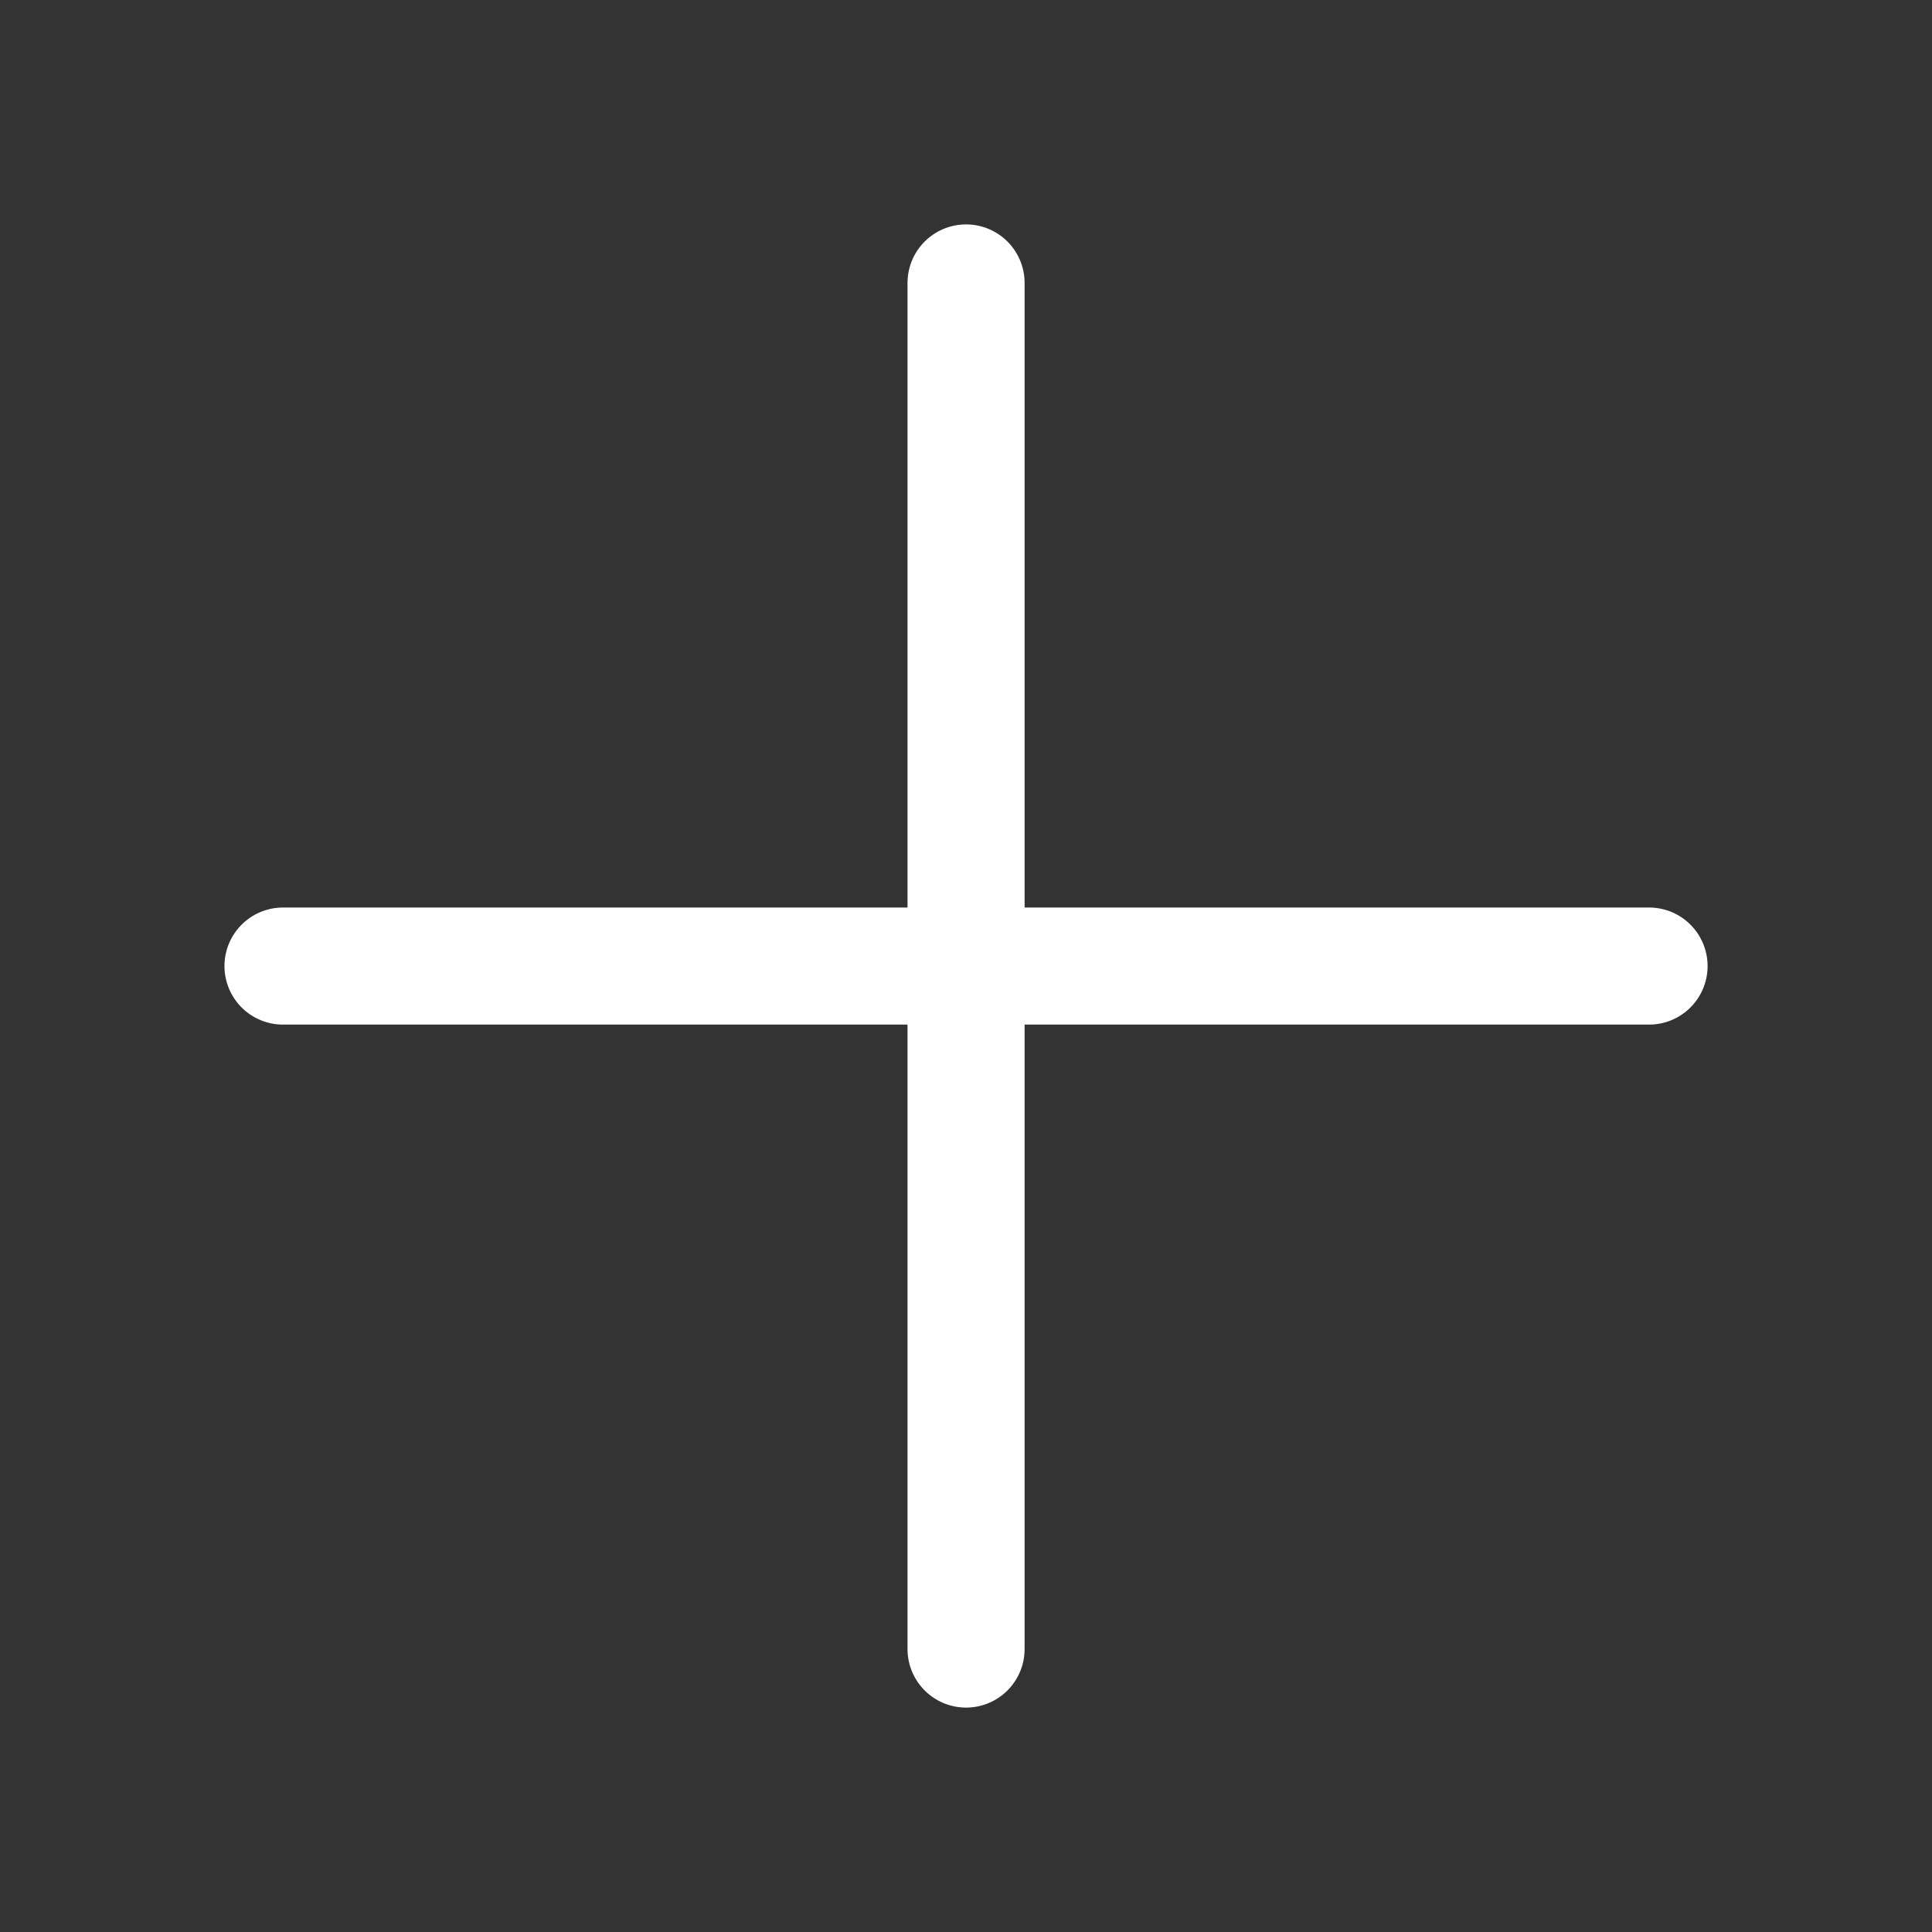 <svg width="33" height="33" viewBox="0 0 33 33" fill="none" xmlns="http://www.w3.org/2000/svg">
<rect x="0" y="0" width="33" height="33" fill="#333333" stroke="none"/>
<g id="Frame 1000007686">
<g id="Group 1000003240">
<path id="Vector" d="M16.501 4.833V28.167" stroke="white" stroke-width="2" stroke-linecap="round" stroke-linejoin="round"/>
<path id="Vector_2" d="M4.834 16.501H28.167" stroke="white" stroke-width="2" stroke-linecap="round" stroke-linejoin="round"/>
</g>
</g>
</svg>